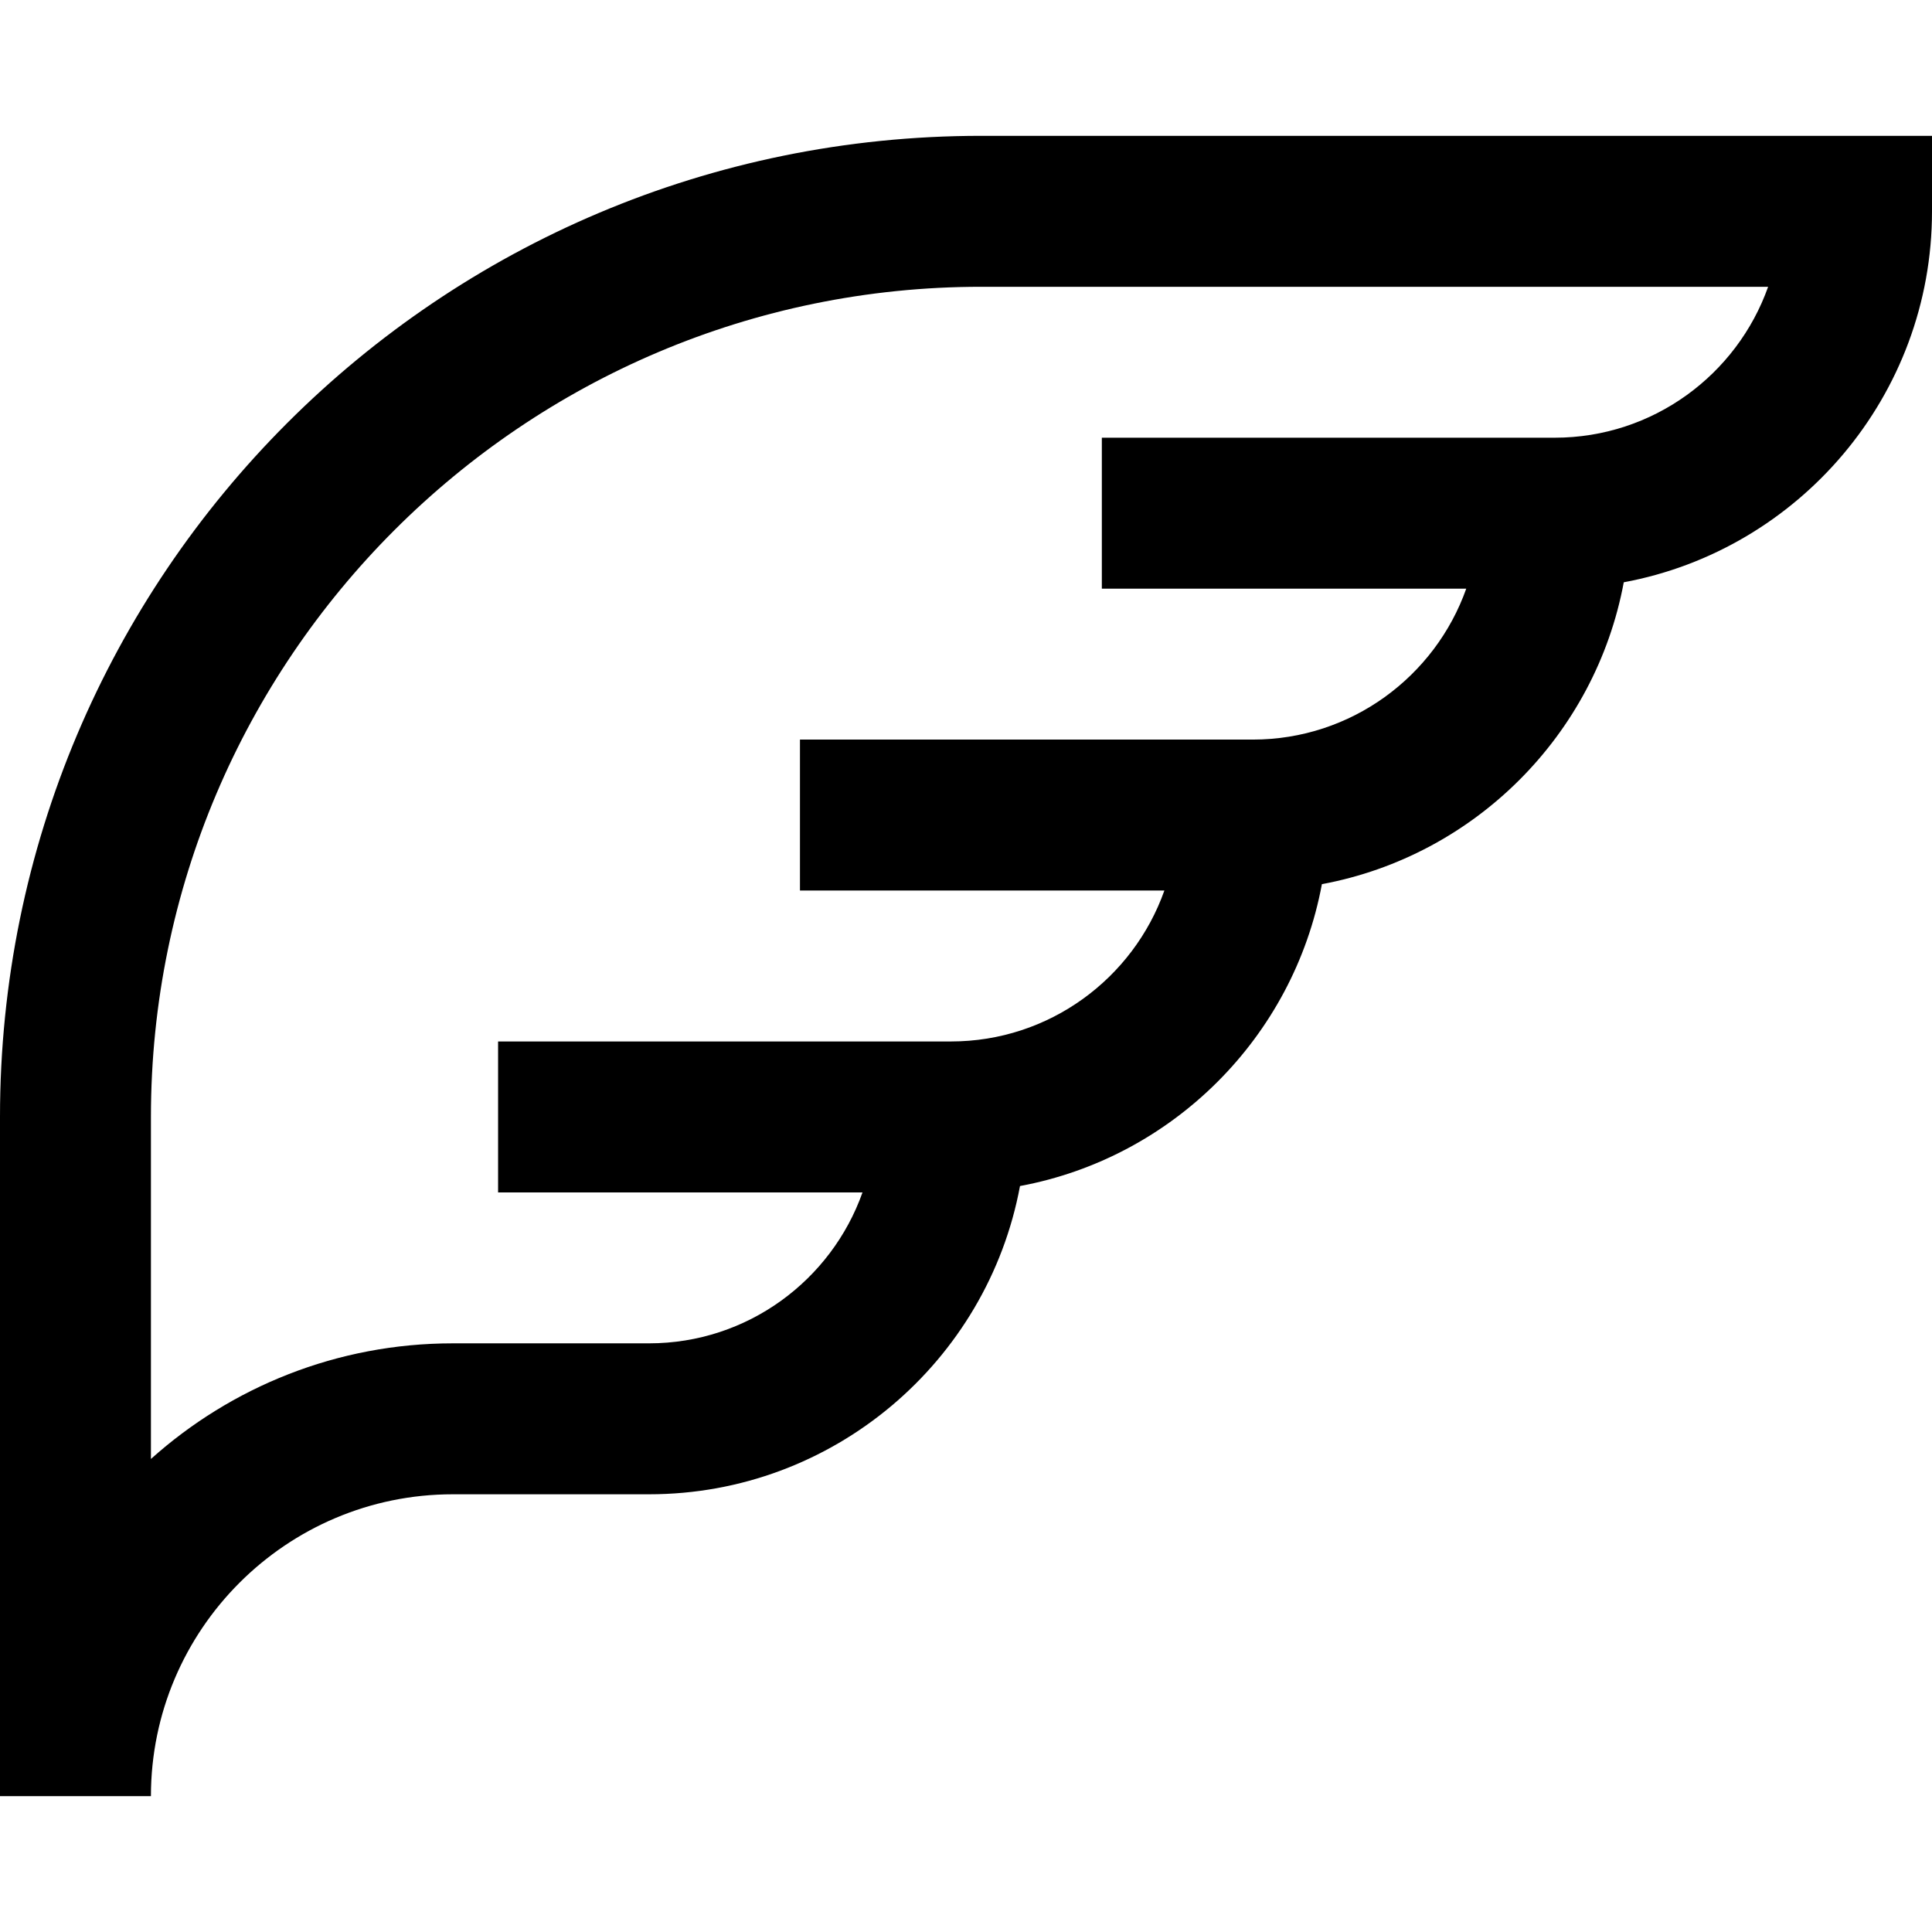 <svg width="100" height="100" viewBox="0 0 100 100" fill="none" xmlns="http://www.w3.org/2000/svg">
<path d="M50.781 7.031C22.714 7.031 0 29.745 0 57.812V92.969H7.812C7.812 84.353 14.822 77.344 23.438 77.344H33.594C43.142 77.344 51.111 70.456 52.795 61.389C60.703 59.92 66.951 53.672 68.421 45.764C76.328 44.295 82.576 38.047 84.046 30.139C93.113 28.454 100 20.485 100 10.938V7.031H50.781ZM80.469 22.656H57.031V30.469H75.893C74.281 35.016 69.936 38.281 64.844 38.281H41.406V46.094H60.268C58.656 50.641 54.312 53.906 49.219 53.906H25.781V61.719H44.643C43.031 66.266 38.687 69.531 33.594 69.531H23.438C17.44 69.531 11.962 71.797 7.812 75.516V57.812C7.812 34.119 27.088 14.844 50.781 14.844H91.518C89.906 19.391 85.561 22.656 80.469 22.656Z" fill="black"/>
</svg>

